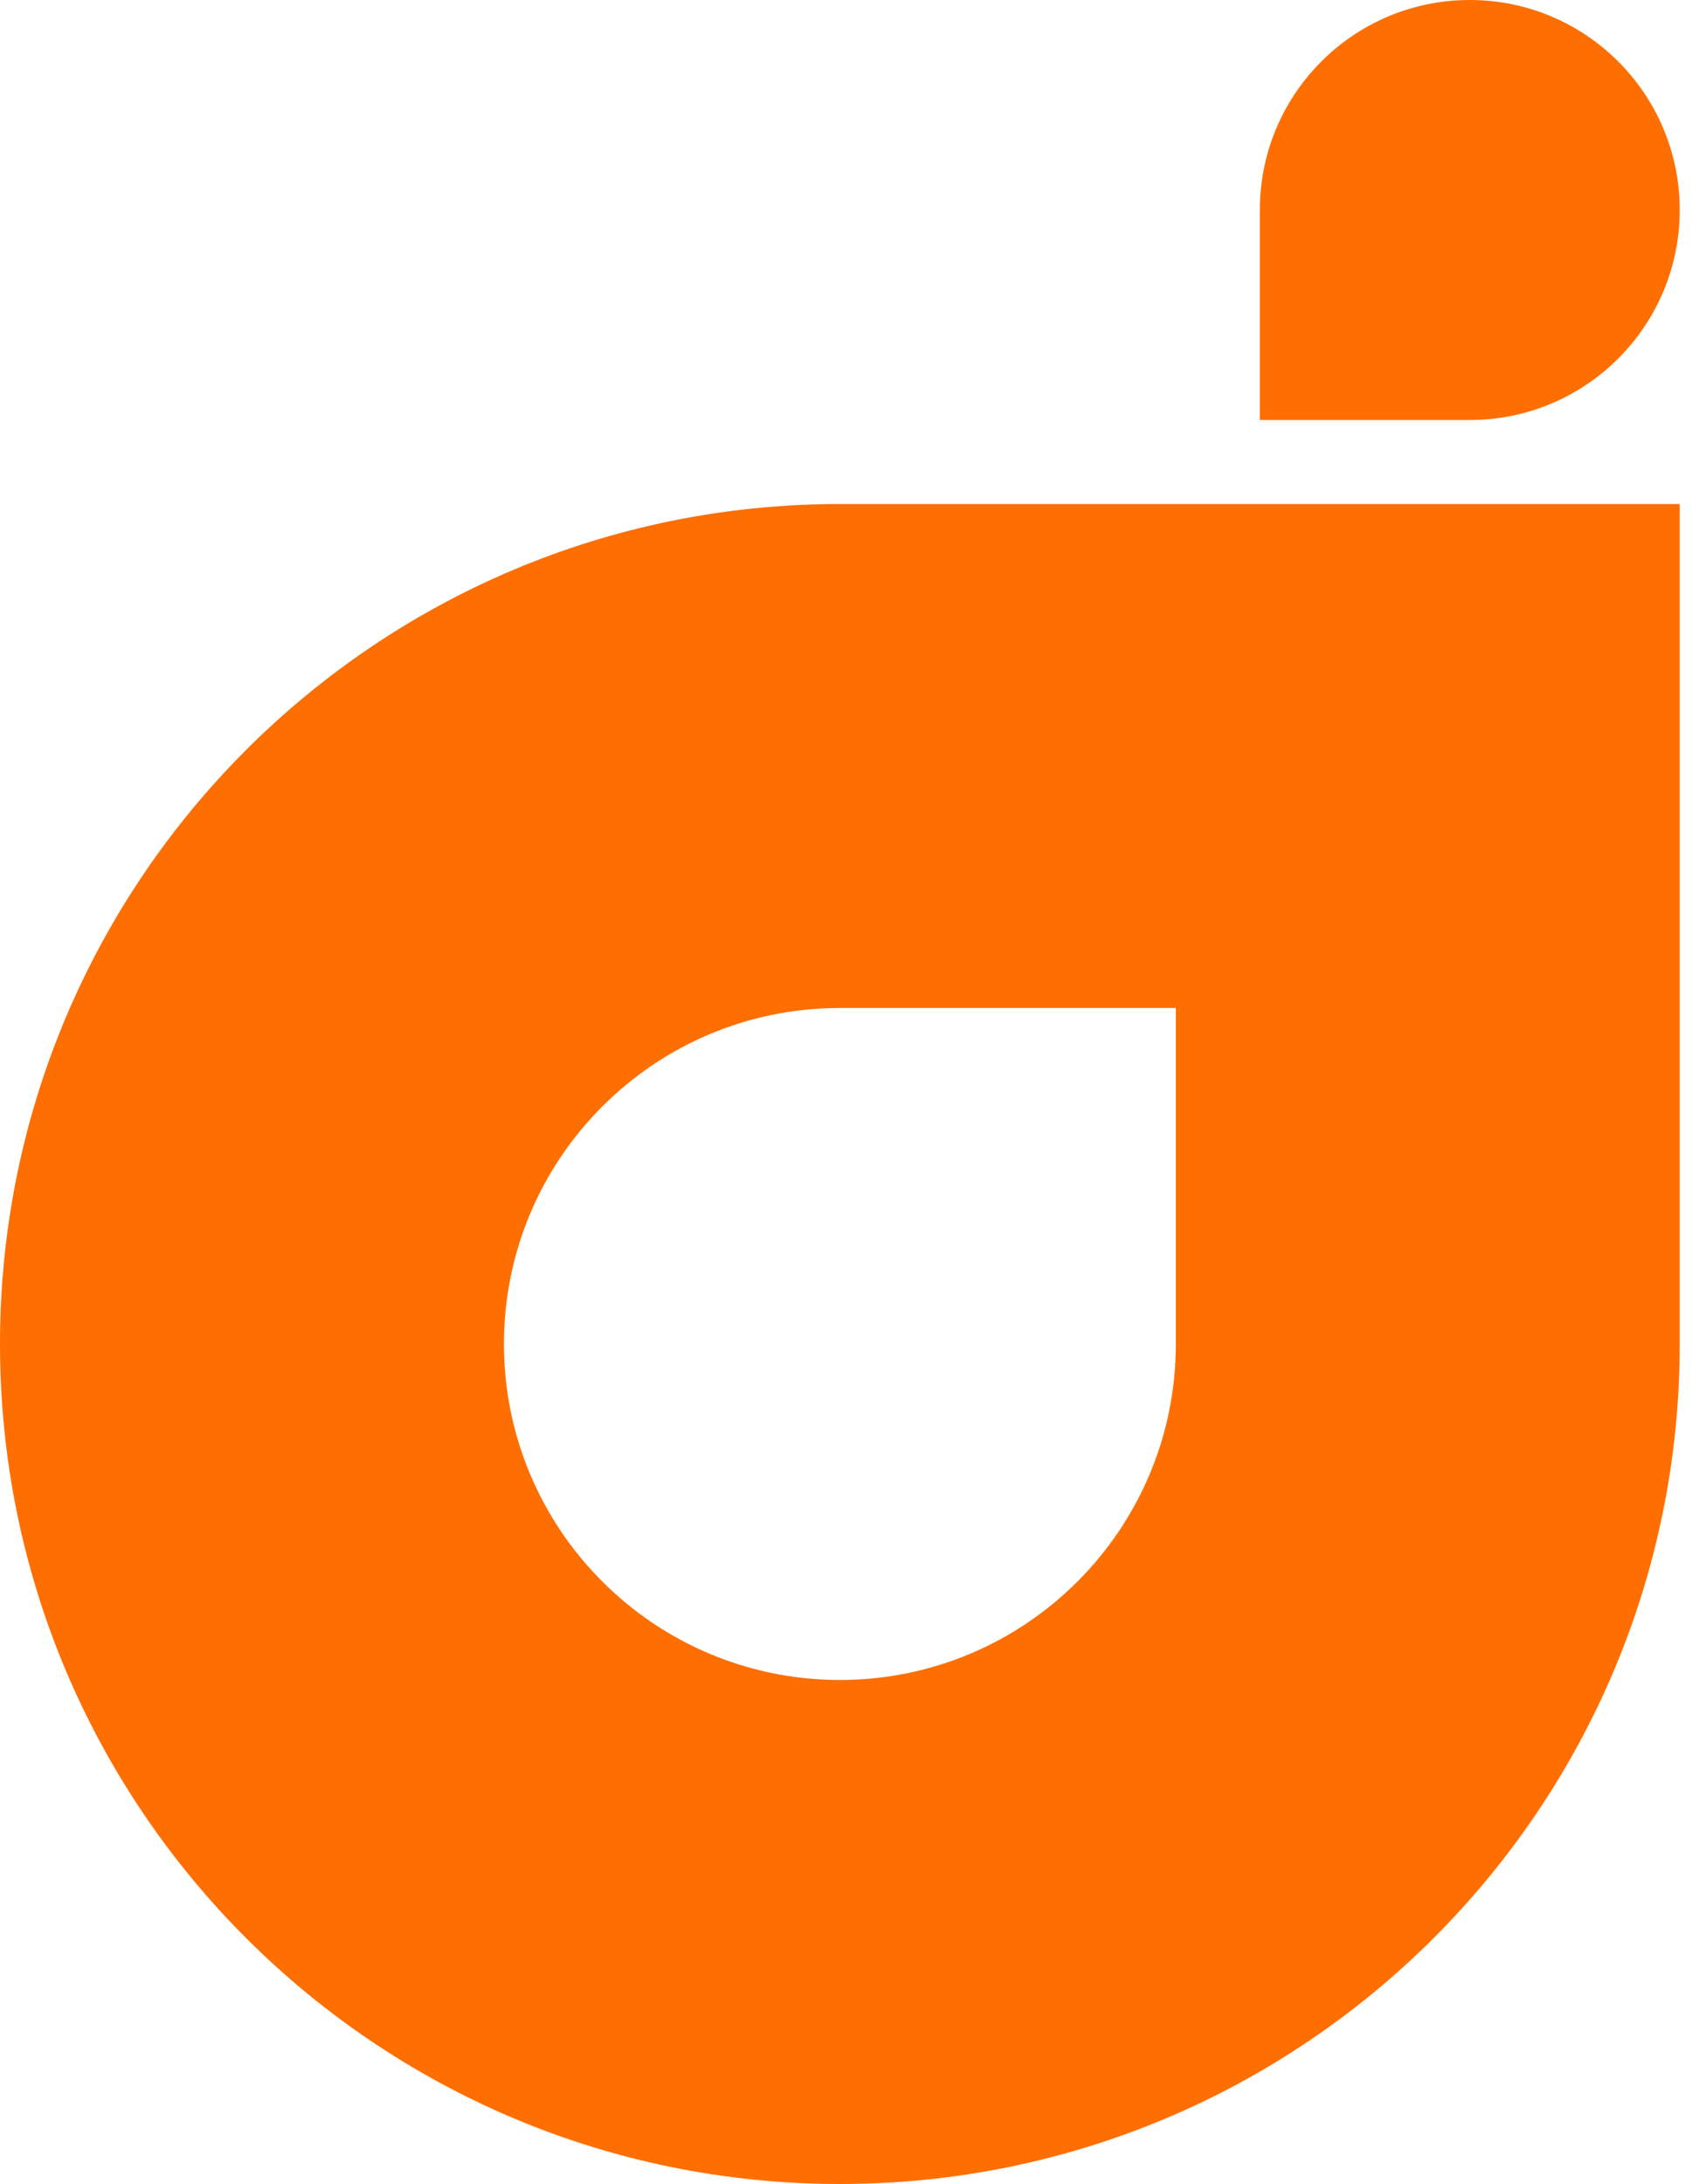 <svg width="25" height="32" viewBox="0 0 25 32" fill="none" xmlns="http://www.w3.org/2000/svg">
<path d="M18.462 3.077C18.462 1.378 19.839 -2.97122e-07 21.538 0C23.238 2.97122e-07 24.615 1.378 24.615 3.077C24.615 4.776 23.238 6.154 21.538 6.154L18.462 6.154V3.077Z" fill="#FF6E00"/>
<path fill-rule="evenodd" clip-rule="evenodd" d="M0 19.692C2.97122e-07 26.49 5.51 32 12.308 32C19.105 32 24.615 26.49 24.615 19.692V7.385L12.308 7.385C5.51 7.385 -2.97122e-07 12.895 0 19.692ZM7.385 19.692C7.385 22.411 9.589 24.615 12.308 24.615C15.027 24.615 17.231 22.411 17.231 19.692V14.769H12.308C9.589 14.769 7.385 16.973 7.385 19.692Z" fill="#FF6E00"/>
</svg>
